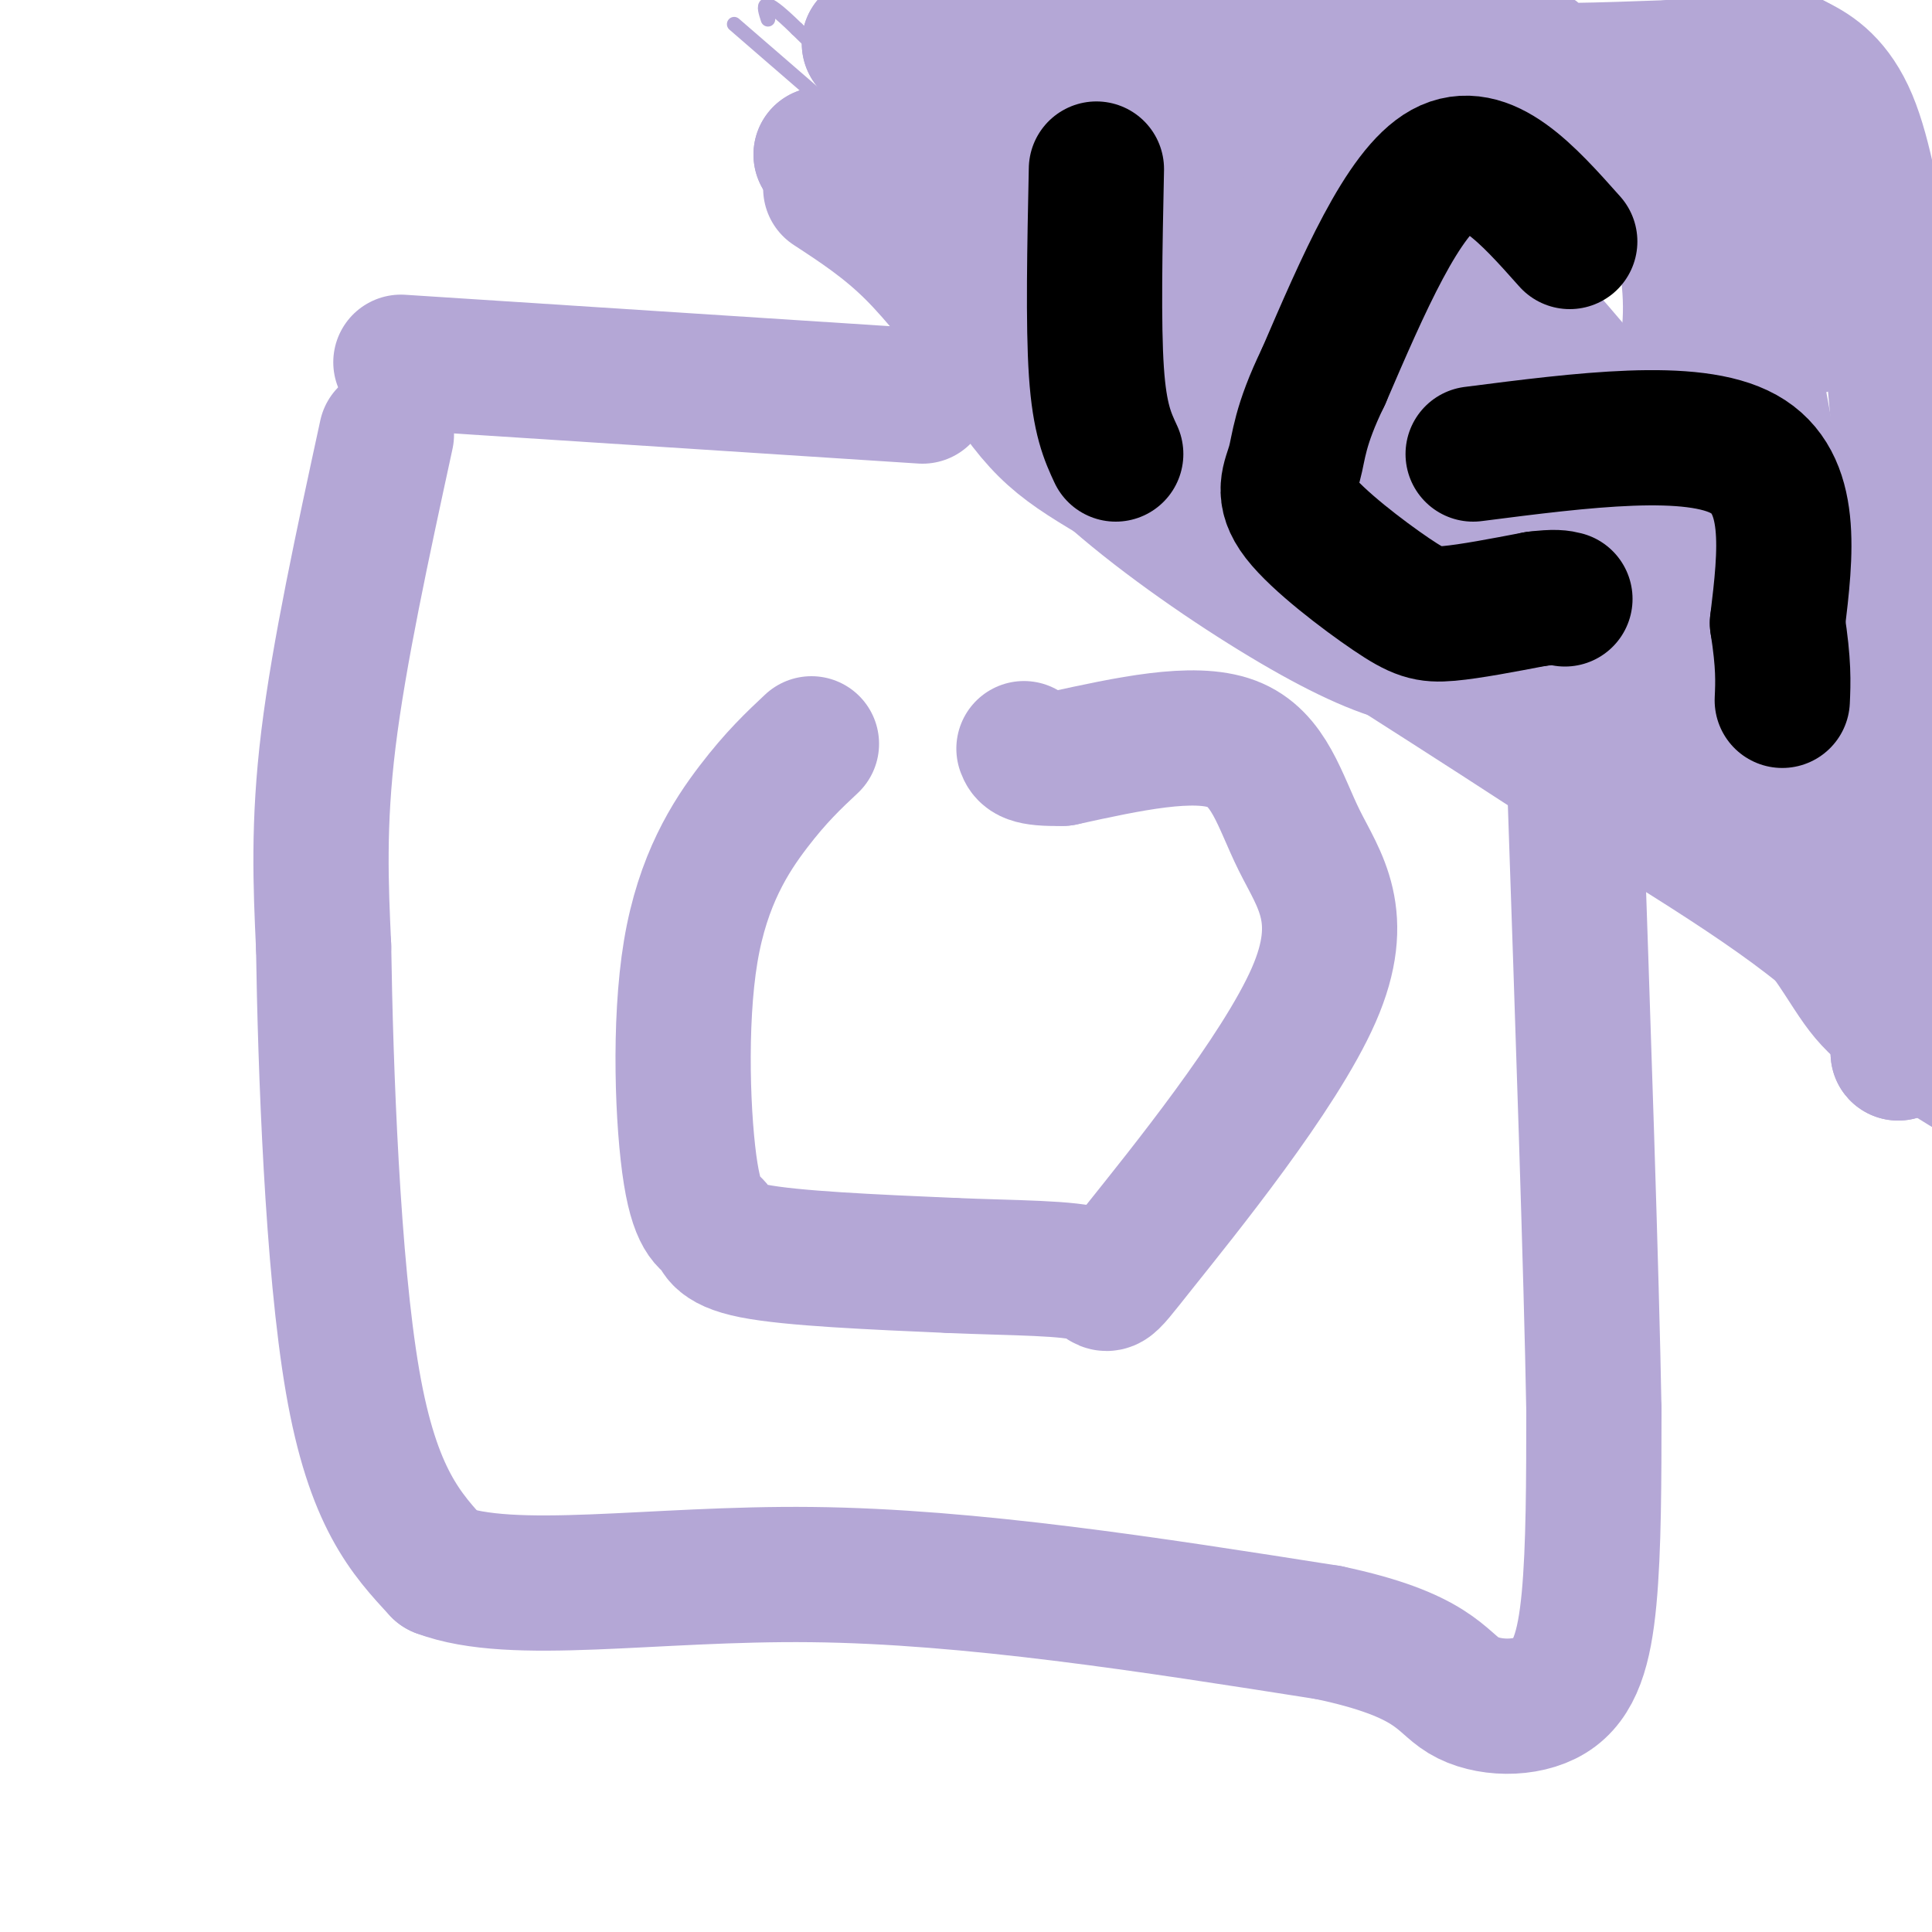 <svg viewBox='0 0 400 400' version='1.1' xmlns='http://www.w3.org/2000/svg' xmlns:xlink='http://www.w3.org/1999/xlink'><g fill='none' stroke='#b4a7d6' stroke-width='3' stroke-linecap='round' stroke-linejoin='round'><path d='M152,5c0.000,0.000 67.000,58.000 67,58'/><path d='M219,63c16.167,14.167 23.083,20.583 30,27'/><path d='M249,90c24.500,19.333 70.750,54.167 117,89'/><path d='M366,179c26.000,21.333 32.500,30.167 39,39'/><path d='M404,234c-10.315,-6.232 -20.631,-12.464 -27,-20c-6.369,-7.536 -8.792,-16.375 -23,-27c-14.208,-10.625 -40.202,-23.036 -60,-37c-19.798,-13.964 -33.399,-29.482 -47,-45'/><path d='M247,105c-14.600,-17.267 -27.600,-37.933 -41,-55c-13.400,-17.067 -27.200,-30.533 -41,-44'/><path d='M165,6c-7.833,-7.667 -6.917,-4.833 -6,-2'/></g>
<g fill='none' stroke='#b4a7d6' stroke-width='28' stroke-linecap='round' stroke-linejoin='round'><path d='M219,20c0.733,-1.711 1.467,-3.422 -3,-4c-4.467,-0.578 -14.133,-0.022 -21,-1c-6.867,-0.978 -10.933,-3.489 -15,-6'/><path d='M180,9c24.226,-1.226 92.292,-1.292 120,0c27.708,1.292 15.060,3.940 16,5c0.940,1.060 15.470,0.530 30,0'/><path d='M346,14c7.778,-1.022 12.222,-3.578 16,-4c3.778,-0.422 6.889,1.289 10,3'/><path d='M372,13c3.689,1.756 7.911,4.644 11,12c3.089,7.356 5.044,19.178 7,31'/><path d='M390,56c2.500,20.833 5.250,57.417 8,94'/><path d='M398,150c1.200,25.733 0.200,43.067 -1,53c-1.200,9.933 -2.600,12.467 -4,15'/><path d='M393,218c-0.178,-0.200 1.378,-8.200 -9,-19c-10.378,-10.800 -32.689,-24.400 -55,-38'/><path d='M329,161c-23.500,-15.500 -54.750,-35.250 -86,-55'/><path d='M243,106c-19.179,-11.607 -24.125,-13.125 -32,-24c-7.875,-10.875 -18.679,-31.107 -26,-41c-7.321,-9.893 -11.161,-9.446 -15,-9'/><path d='M170,32c18.107,10.869 70.875,42.542 100,54c29.125,11.458 34.607,2.702 41,0c6.393,-2.702 13.696,0.649 21,4'/><path d='M332,90c2.828,0.418 -0.603,-0.537 2,2c2.603,2.537 11.239,8.568 -2,-8c-13.239,-16.568 -48.354,-55.734 -68,-69c-19.646,-13.266 -23.823,-0.633 -28,12'/><path d='M236,27c-21.483,1.770 -61.191,0.196 -46,3c15.191,2.804 85.282,9.986 116,13c30.718,3.014 22.062,1.861 23,0c0.938,-1.861 11.469,-4.431 22,-7'/><path d='M351,36c6.864,-1.368 13.023,-1.288 6,-1c-7.023,0.288 -27.227,0.784 -42,-2c-14.773,-2.784 -24.114,-8.849 -33,-11c-8.886,-2.151 -17.315,-0.387 -21,1c-3.685,1.387 -2.624,2.396 -1,3c1.624,0.604 3.812,0.802 6,1'/><path d='M266,27c11.198,0.843 36.194,2.450 58,8c21.806,5.550 40.422,15.044 50,21c9.578,5.956 10.117,8.373 6,10c-4.117,1.627 -12.891,2.465 -17,9c-4.109,6.535 -3.555,18.768 -3,31'/><path d='M360,106c-1.029,7.324 -2.102,10.134 0,19c2.102,8.866 7.378,23.789 12,33c4.622,9.211 8.591,12.711 10,16c1.409,3.289 0.260,6.368 -2,5c-2.260,-1.368 -5.630,-7.184 -9,-13'/><path d='M371,166c-6.901,-14.008 -19.654,-42.528 -25,-57c-5.346,-14.472 -3.285,-14.896 -1,-20c2.285,-5.104 4.796,-14.887 5,-24c0.204,-9.113 -1.898,-17.557 -4,-26'/><path d='M346,39c1.758,-2.386 8.152,4.649 13,21c4.848,16.351 8.152,42.018 11,54c2.848,11.982 5.242,10.281 6,13c0.758,2.719 -0.121,9.860 -1,17'/><path d='M375,144c-3.355,5.973 -11.244,12.404 -17,14c-5.756,1.596 -9.380,-1.643 -12,-2c-2.620,-0.357 -4.235,2.169 -11,-7c-6.765,-9.169 -18.678,-30.033 -23,-44c-4.322,-13.967 -1.053,-21.035 0,-26c1.053,-4.965 -0.109,-7.826 -4,-14c-3.891,-6.174 -10.509,-15.662 -16,-21c-5.491,-5.338 -9.855,-6.525 -12,-5c-2.145,1.525 -2.073,5.763 -2,10'/><path d='M278,49c-0.423,3.826 -0.481,8.390 0,11c0.481,2.610 1.502,3.267 7,9c5.498,5.733 15.472,16.543 25,24c9.528,7.457 18.611,11.562 27,19c8.389,7.438 16.084,18.210 17,22c0.916,3.790 -4.946,0.597 -10,-2c-5.054,-2.597 -9.301,-4.599 -17,-12c-7.699,-7.401 -18.849,-20.200 -30,-33'/><path d='M297,87c-6.070,-7.067 -6.244,-8.233 -7,-10c-0.756,-1.767 -2.095,-4.134 -14,-8c-11.905,-3.866 -34.377,-9.232 -43,-10c-8.623,-0.768 -3.399,3.063 -1,6c2.399,2.937 1.971,4.982 10,12c8.029,7.018 24.514,19.009 41,31'/><path d='M283,108c10.906,8.947 17.670,15.813 21,20c3.330,4.187 3.227,5.694 1,7c-2.227,1.306 -6.576,2.412 -13,1c-6.424,-1.412 -14.922,-5.342 -26,-12c-11.078,-6.658 -24.737,-16.045 -35,-25c-10.263,-8.955 -17.132,-17.477 -24,-26'/><path d='M207,73c-6.978,-8.133 -12.422,-15.467 -18,-21c-5.578,-5.533 -11.289,-9.267 -17,-13'/><path d='M80,90c-4.917,22.667 -9.833,45.333 -12,63c-2.167,17.667 -1.583,30.333 -1,43'/><path d='M67,196c0.378,24.956 1.822,65.844 6,90c4.178,24.156 11.089,31.578 18,39'/><path d='M91,325c15.156,5.756 44.044,0.644 77,1c32.956,0.356 69.978,6.178 107,12'/><path d='M275,338c21.928,4.606 23.249,10.121 28,13c4.751,2.879 12.933,3.121 18,0c5.067,-3.121 7.019,-9.606 8,-20c0.981,-10.394 0.990,-24.697 1,-39'/><path d='M330,292c-0.500,-28.333 -2.250,-79.667 -4,-131'/><path d='M83,75c0.000,0.000 108.000,7.000 108,7'/><path d='M168,154c-3.641,3.413 -7.281,6.826 -12,13c-4.719,6.174 -10.516,15.110 -13,30c-2.484,14.890 -1.656,35.733 0,46c1.656,10.267 4.138,9.956 5,11c0.862,1.044 0.103,3.441 8,5c7.897,1.559 24.448,2.279 41,3'/><path d='M197,262c12.895,0.551 24.631,0.430 29,2c4.369,1.570 1.370,4.832 10,-6c8.630,-10.832 28.891,-35.759 36,-52c7.109,-16.241 1.068,-23.796 -3,-32c-4.068,-8.204 -6.162,-17.058 -14,-20c-7.838,-2.942 -21.419,0.029 -35,3'/><path d='M220,157c-7.167,0.167 -7.583,-0.917 -8,-2'/><path d='M247,46c0.000,0.000 0.000,6.000 0,6'/></g>
<g fill='none' stroke='#000000' stroke-width='28' stroke-linecap='round' stroke-linejoin='round'><path d='M227,35c-0.333,16.083 -0.667,32.167 0,42c0.667,9.833 2.333,13.417 4,17'/><path d='M325,50c-8.750,-9.833 -17.500,-19.667 -26,-15c-8.500,4.667 -16.750,23.833 -25,43'/><path d='M274,78c-5.015,10.302 -5.051,14.556 -6,18c-0.949,3.444 -2.811,6.078 1,11c3.811,4.922 13.295,12.133 19,16c5.705,3.867 7.630,4.391 12,4c4.370,-0.391 11.185,-1.695 18,-3'/><path d='M318,124c4.000,-0.500 5.000,-0.250 6,0'/><path d='M305,94c22.750,-2.917 45.500,-5.833 56,0c10.500,5.833 8.750,20.417 7,35'/><path d='M368,129c1.333,8.500 1.167,12.250 1,16'/></g>
</svg>